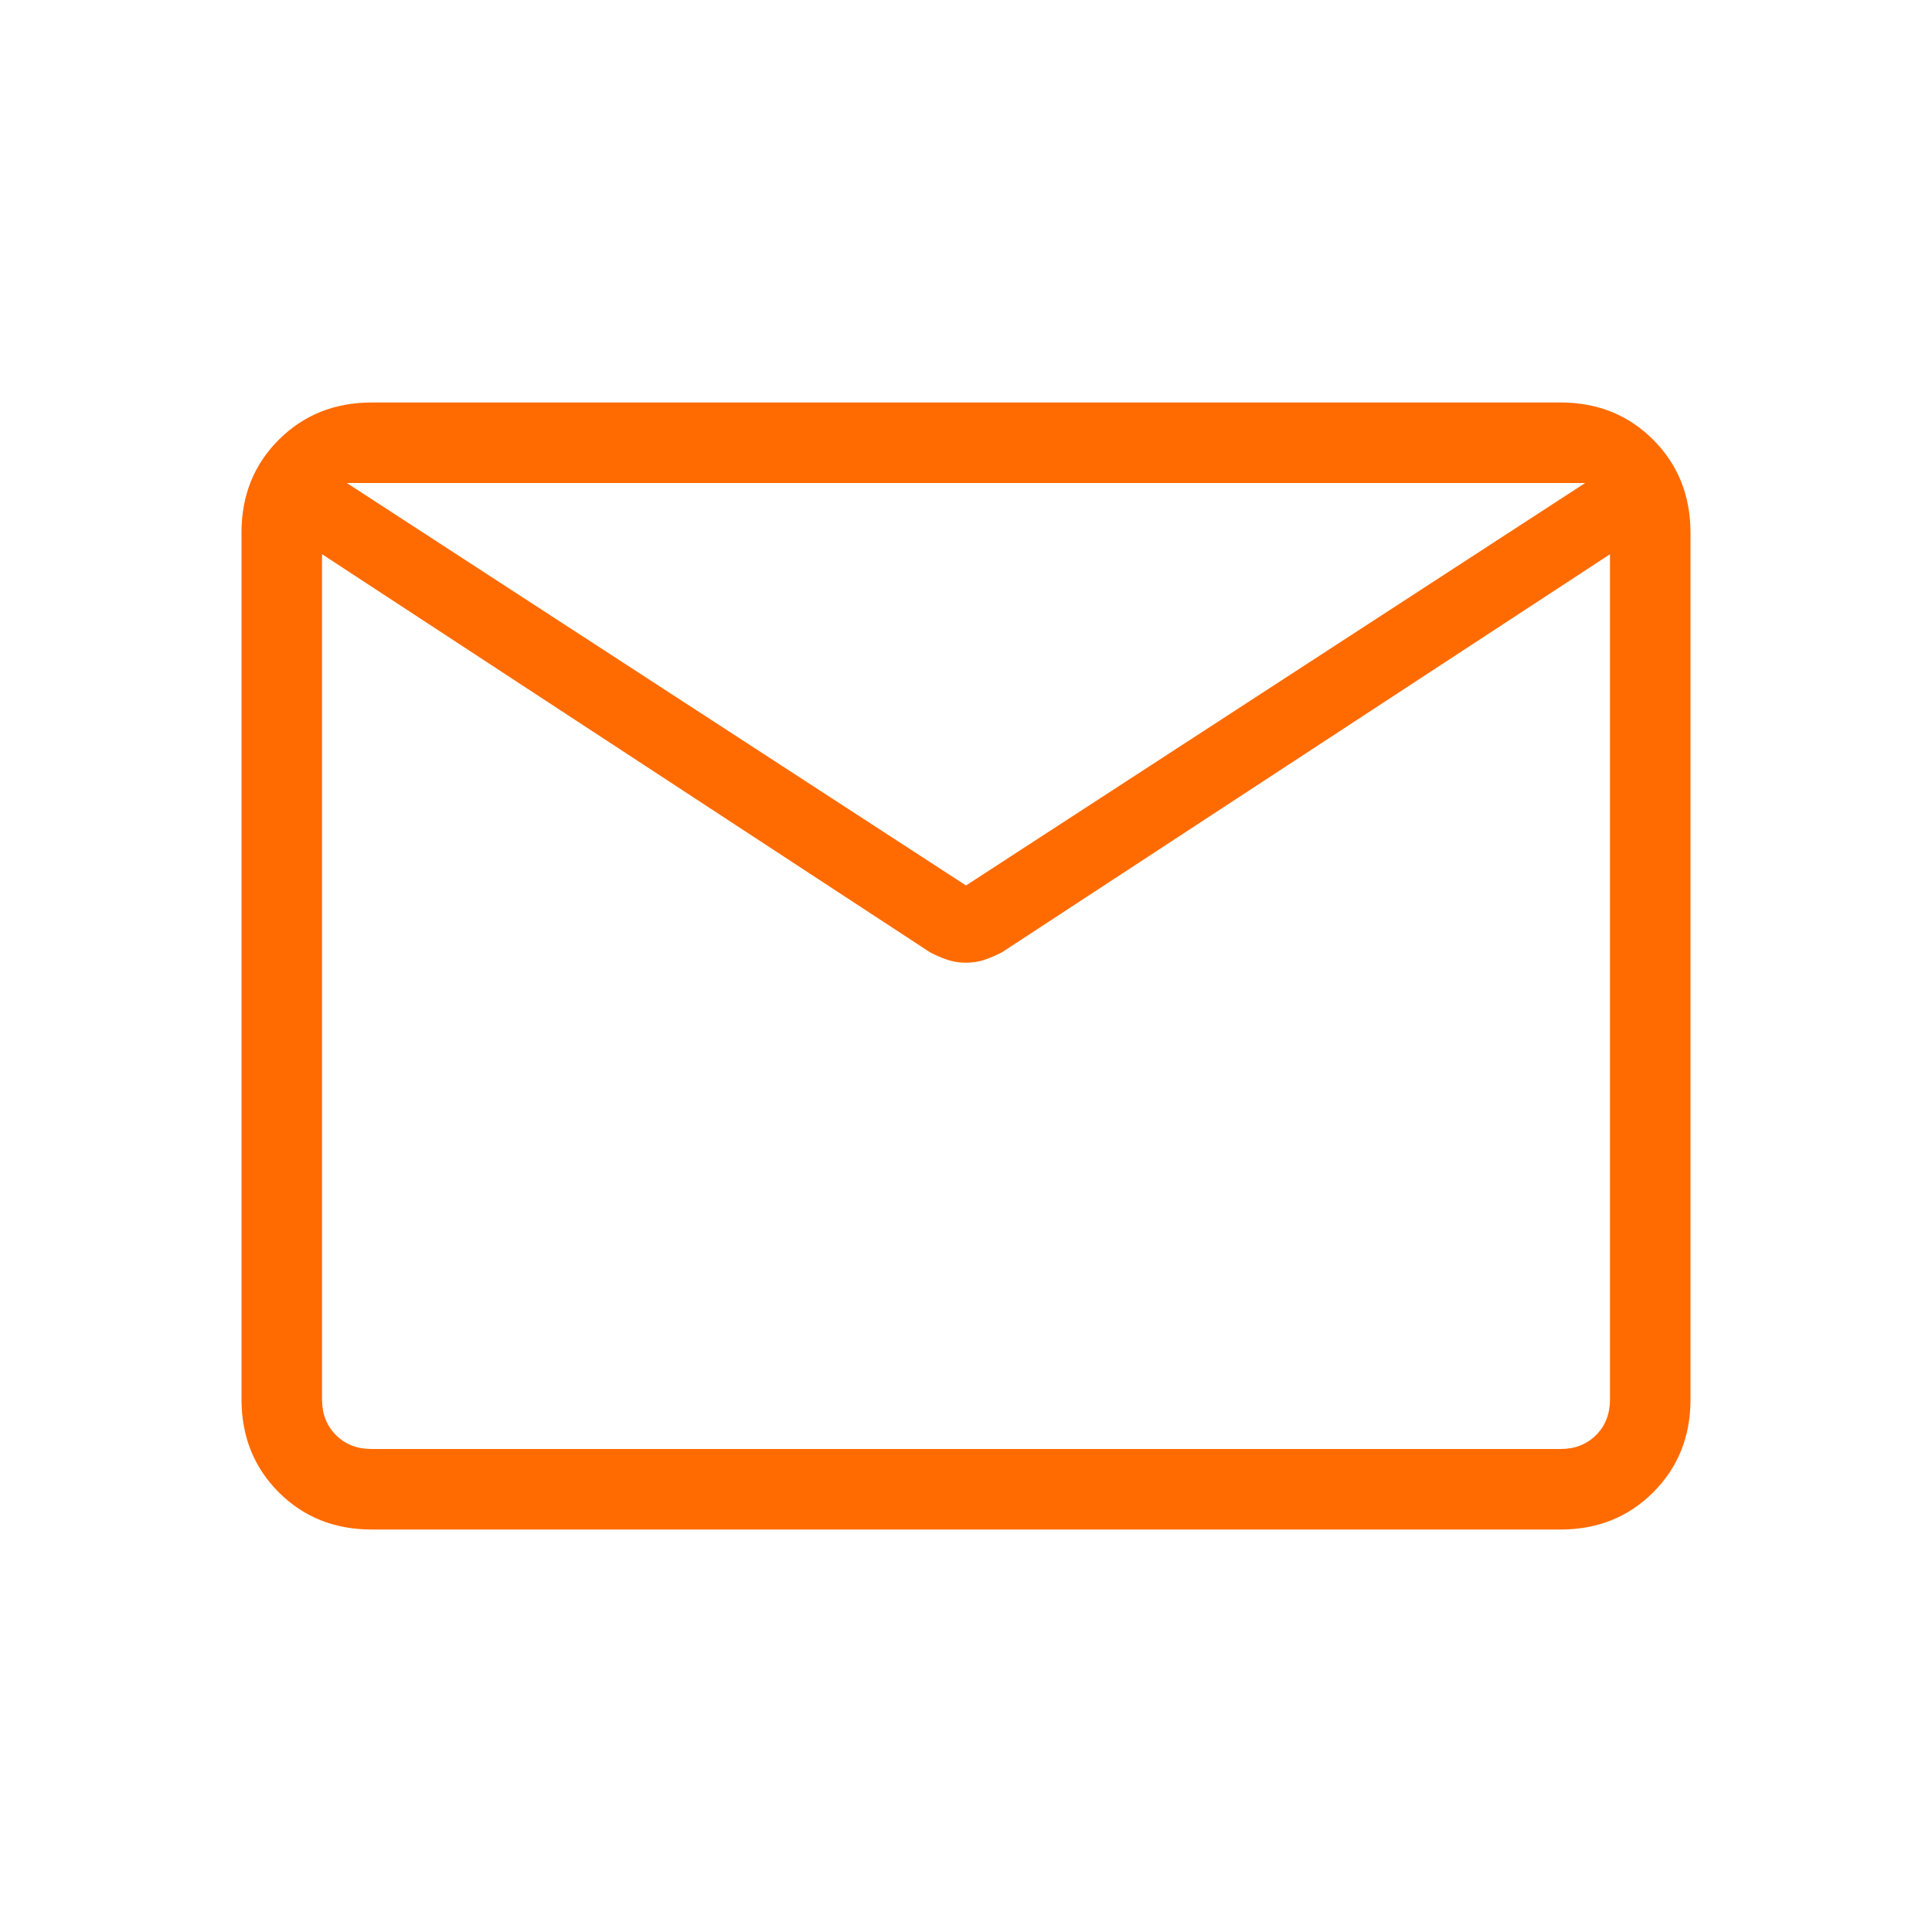 <svg width="55" height="55" viewBox="0 0 55 55" fill="none" xmlns="http://www.w3.org/2000/svg">
<path d="M10.578 43.542C9.523 43.542 8.642 43.189 7.936 42.483C7.23 41.777 6.877 40.895 6.875 39.838L6.875 15.162C6.875 14.106 7.229 13.225 7.936 12.519C8.643 11.813 9.523 11.46 10.576 11.458L44.424 11.458C45.478 11.458 46.358 11.812 47.064 12.519C47.77 13.227 48.123 14.107 48.125 15.162L48.125 39.84C48.125 40.895 47.771 41.776 47.064 42.483C46.357 43.19 45.477 43.543 44.424 43.542L10.578 43.542ZM45.833 15.778L28.527 27.108C28.365 27.192 28.201 27.263 28.036 27.321C27.87 27.378 27.691 27.406 27.5 27.406C27.309 27.406 27.13 27.378 26.964 27.321C26.797 27.265 26.634 27.194 26.473 27.108L9.167 15.776L9.167 39.838C9.167 40.251 9.299 40.589 9.563 40.853C9.827 41.118 10.166 41.25 10.578 41.25L44.424 41.25C44.835 41.25 45.173 41.118 45.437 40.853C45.701 40.589 45.833 40.251 45.833 39.838L45.833 15.778ZM27.5 25.208L45.127 13.75L9.873 13.75L27.5 25.208ZM9.167 16.262L9.167 14.403L9.167 14.481L9.167 13.75L9.167 14.483L9.167 14.364L9.167 16.262Z" fill="#FF6B00"/>
</svg>
